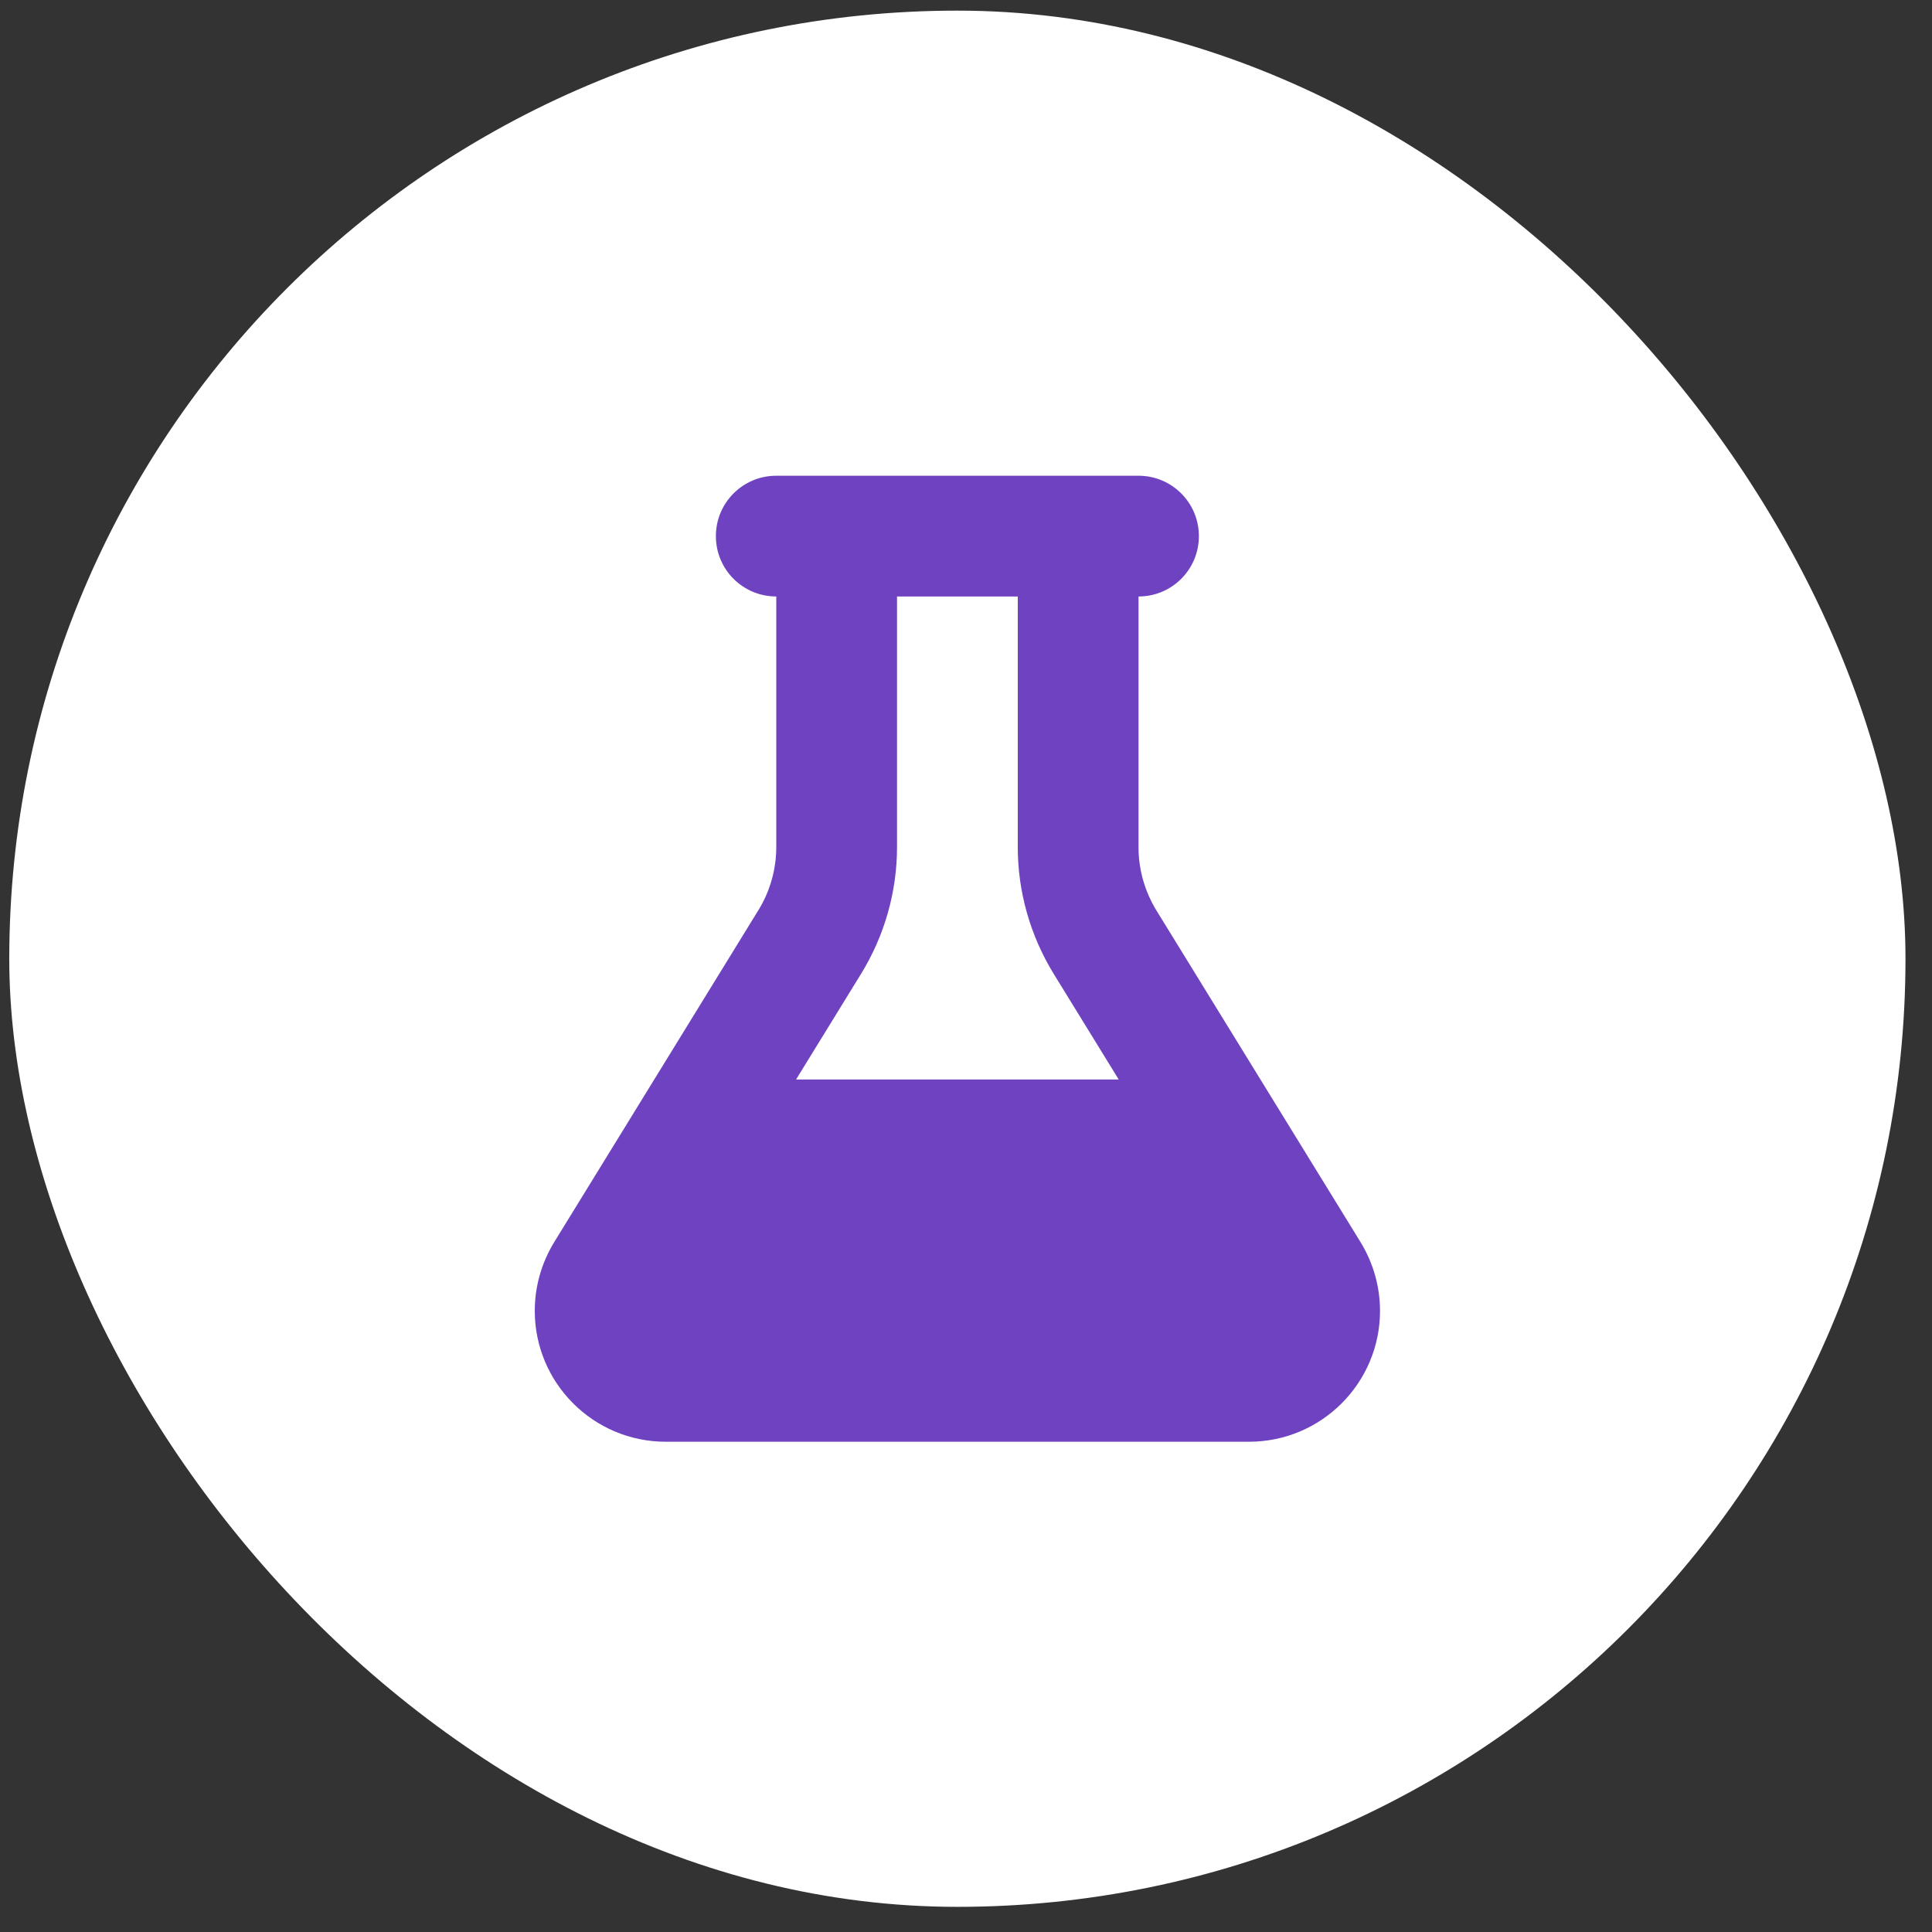 <svg width="54" height="54" viewBox="0 0 54 54" fill="none" xmlns="http://www.w3.org/2000/svg">
<rect x="0" y="0" width="54" height="54" fill="#333333" stroke="none"/>
<rect x="0.259" y="0.297" width="53" height="53" rx="26.5" fill="white"/>
<path d="M30.134 13.297H23.384H21.697C20.763 13.297 20.009 14.052 20.009 14.985C20.009 15.918 20.763 16.672 21.697 16.672V23.675C21.697 24.298 21.523 24.915 21.196 25.442L15.49 34.718C15.136 35.298 14.947 35.957 14.947 36.638C14.947 38.657 16.587 40.297 18.606 40.297H34.912C36.931 40.297 38.572 38.657 38.572 36.638C38.572 35.963 38.382 35.298 38.028 34.718L32.322 25.447C31.996 24.915 31.822 24.303 31.822 23.681V16.672C32.755 16.672 33.509 15.918 33.509 14.985C33.509 14.052 32.755 13.297 31.822 13.297H30.134ZM25.072 23.675V16.672H28.447V23.675C28.447 24.925 28.795 26.149 29.448 27.214L31.268 30.172H22.25L24.07 27.214C24.724 26.149 25.072 24.925 25.072 23.675Z" fill="#6F42C1"/>
</svg>
